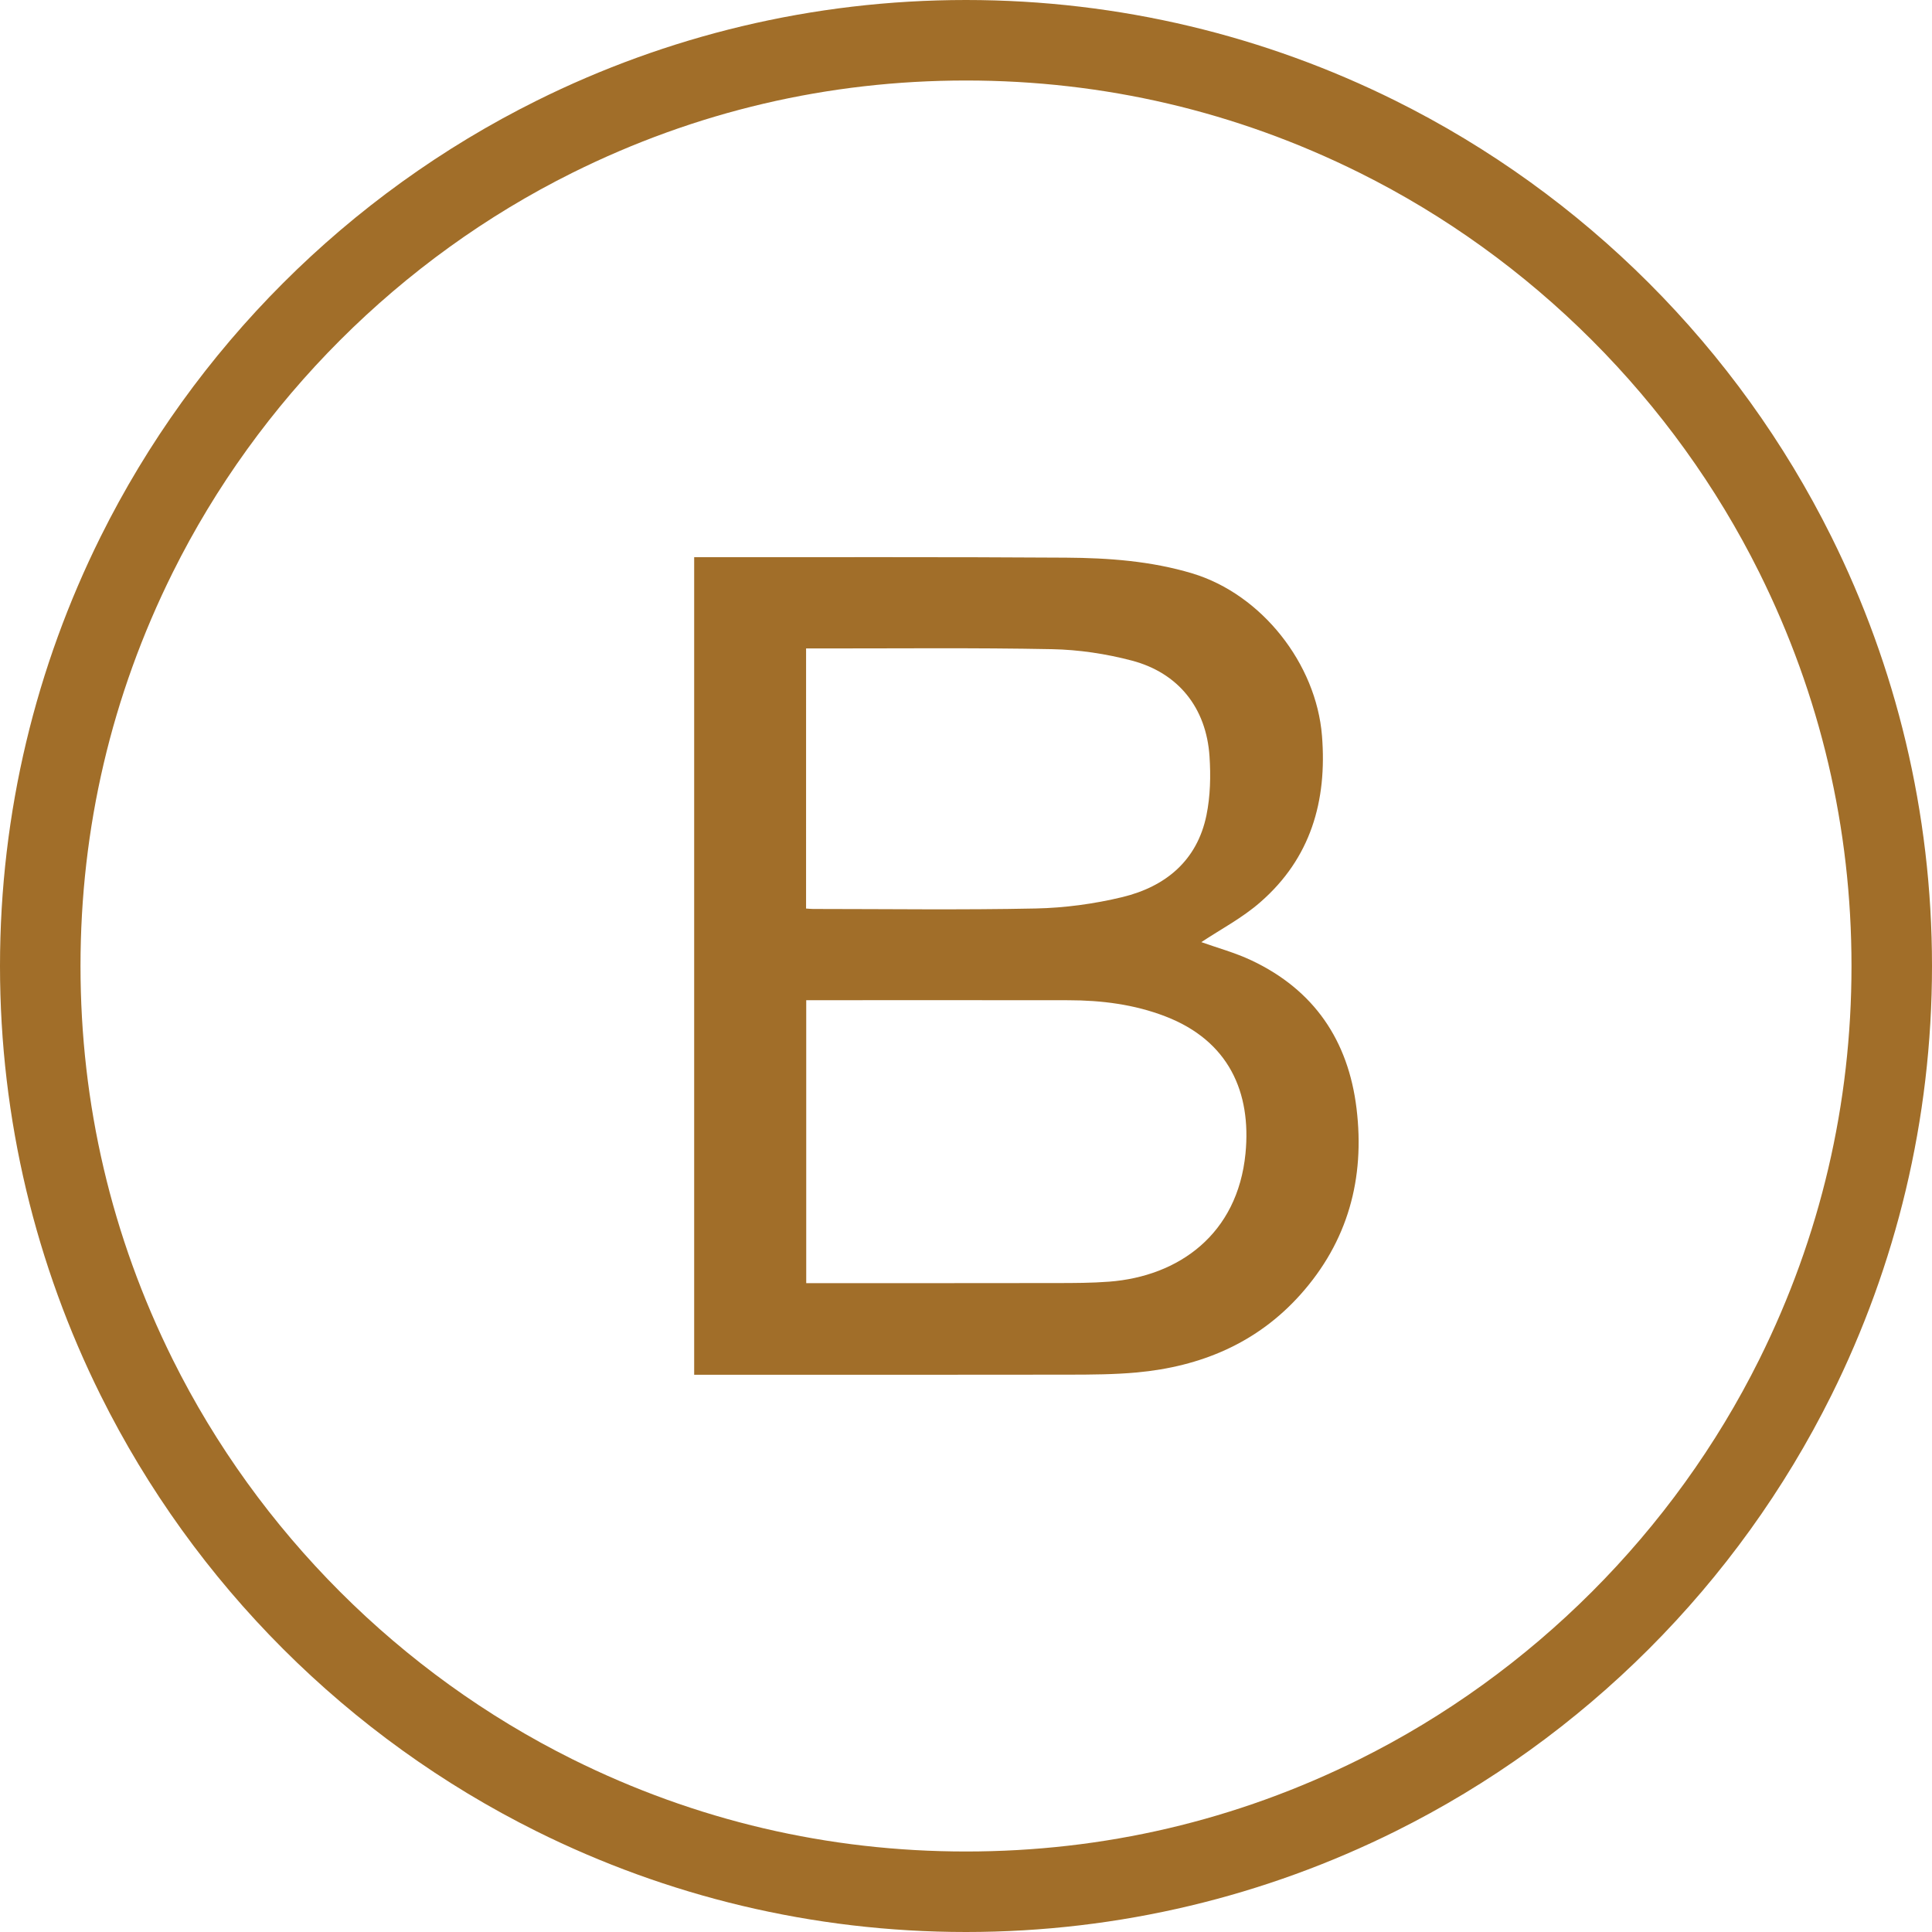 <?xml version="1.0" encoding="utf-8"?>
<!-- Generator: Adobe Illustrator 16.0.0, SVG Export Plug-In . SVG Version: 6.00 Build 0)  -->
<!DOCTYPE svg PUBLIC "-//W3C//DTD SVG 1.1//EN" "http://www.w3.org/Graphics/SVG/1.1/DTD/svg11.dtd">
<svg version="1.1" id="Layer_1" xmlns="http://www.w3.org/2000/svg" xmlns:xlink="http://www.w3.org/1999/xlink" x="0px" y="0px"
	 width="96px" height="96px" viewBox="0 0 96 96" enable-background="new 0 0 96 96" xml:space="preserve">
<g>
	<path fill="#a16e29" d="M48,4c6.855,0,13.433,1.542,19.551,4.582c8.558,4.253,15.613,11.309,19.867,19.867
		C90.458,34.567,92,41.145,92,48c0,6.855-1.542,13.434-4.582,19.551c-4.254,8.558-11.31,15.613-19.867,19.867
		C61.434,90.458,54.855,92,48,92s-13.434-1.542-19.551-4.582c-8.558-4.254-15.614-11.31-19.867-19.867C5.542,61.434,4,54.855,4,48
		c0-6.855,1.542-13.433,4.582-19.551c4.253-8.558,11.309-15.614,19.867-19.867C34.567,5.542,41.145,4,48,4 M48,0
		c-7.664,0-14.903,1.806-21.331,5C17.293,9.66,9.66,17.293,5,26.669C1.806,33.097,0,40.336,0,48s1.806,14.904,5,21.331
		C9.66,78.707,17.293,86.34,26.669,91c6.427,3.194,13.667,5,21.331,5s14.904-1.806,21.331-5C78.707,86.34,86.34,78.707,91,69.331
		c3.194-6.427,5-13.667,5-21.331s-1.806-14.903-5-21.331C86.34,17.293,78.707,9.66,69.331,5C62.903,1.806,55.664,0,48,0L48,0z"/>
</g>
<g>
	<path fill="#a16e29" fill-rule="evenodd" clip-rule="evenodd" d="M59.693,46.814c0.772,0.277,1.67,0.519,2.496,0.909
		c3.108,1.468,4.808,3.978,5.217,7.361c0.422,3.479-0.432,6.607-2.786,9.241c-2.159,2.416-4.955,3.58-8.134,3.872
		c-1.107,0.101-2.227,0.107-3.34,0.109c-5.977,0.01-11.951,0.005-17.928,0.005c-0.225,0-0.449,0-0.725,0c0-13.537,0-27.043,0-40.624
		c0.204,0,0.405,0,0.606,0c5.957,0.004,11.915-0.017,17.871,0.023c2.113,0.014,4.229,0.167,6.273,0.782
		c3.442,1.035,6.16,4.482,6.446,8.071c0.259,3.24-0.562,6.085-3.061,8.263C61.735,45.61,60.652,46.178,59.693,46.814z
		 M40.061,49.699c0,4.717,0,9.358,0,14.059c0.26,0,0.482,0,0.706,0c3.914,0,7.829,0.003,11.743-0.004
		c0.869-0.001,1.74-0.002,2.605-0.069c3.451-0.265,6.381-2.351,6.773-6.372c0.296-3.038-0.83-5.592-3.972-6.806
		c-1.552-0.6-3.178-0.804-4.83-0.806c-4.143-0.007-8.284-0.002-12.425-0.002C40.475,49.699,40.289,49.699,40.061,49.699z
		 M40.053,45.145c0.165,0.011,0.259,0.021,0.353,0.021c3.688,0.001,7.374,0.053,11.061-0.024c1.44-0.03,2.903-0.228,4.304-0.566
		c2.143-0.52,3.713-1.809,4.177-4.067c0.194-0.948,0.217-1.957,0.152-2.927c-0.159-2.402-1.54-4.146-3.86-4.758
		c-1.284-0.338-2.636-0.541-3.961-0.567c-3.875-0.076-7.751-0.033-11.627-0.036c-0.199-0.001-0.398,0-0.598,0
		C40.053,36.57,40.053,40.836,40.053,45.145z"/>
</g>
<g>
</g>
<g>
</g>
<g>
</g>
<g>
</g>
<g>
</g>
<g>
</g>
</svg>
